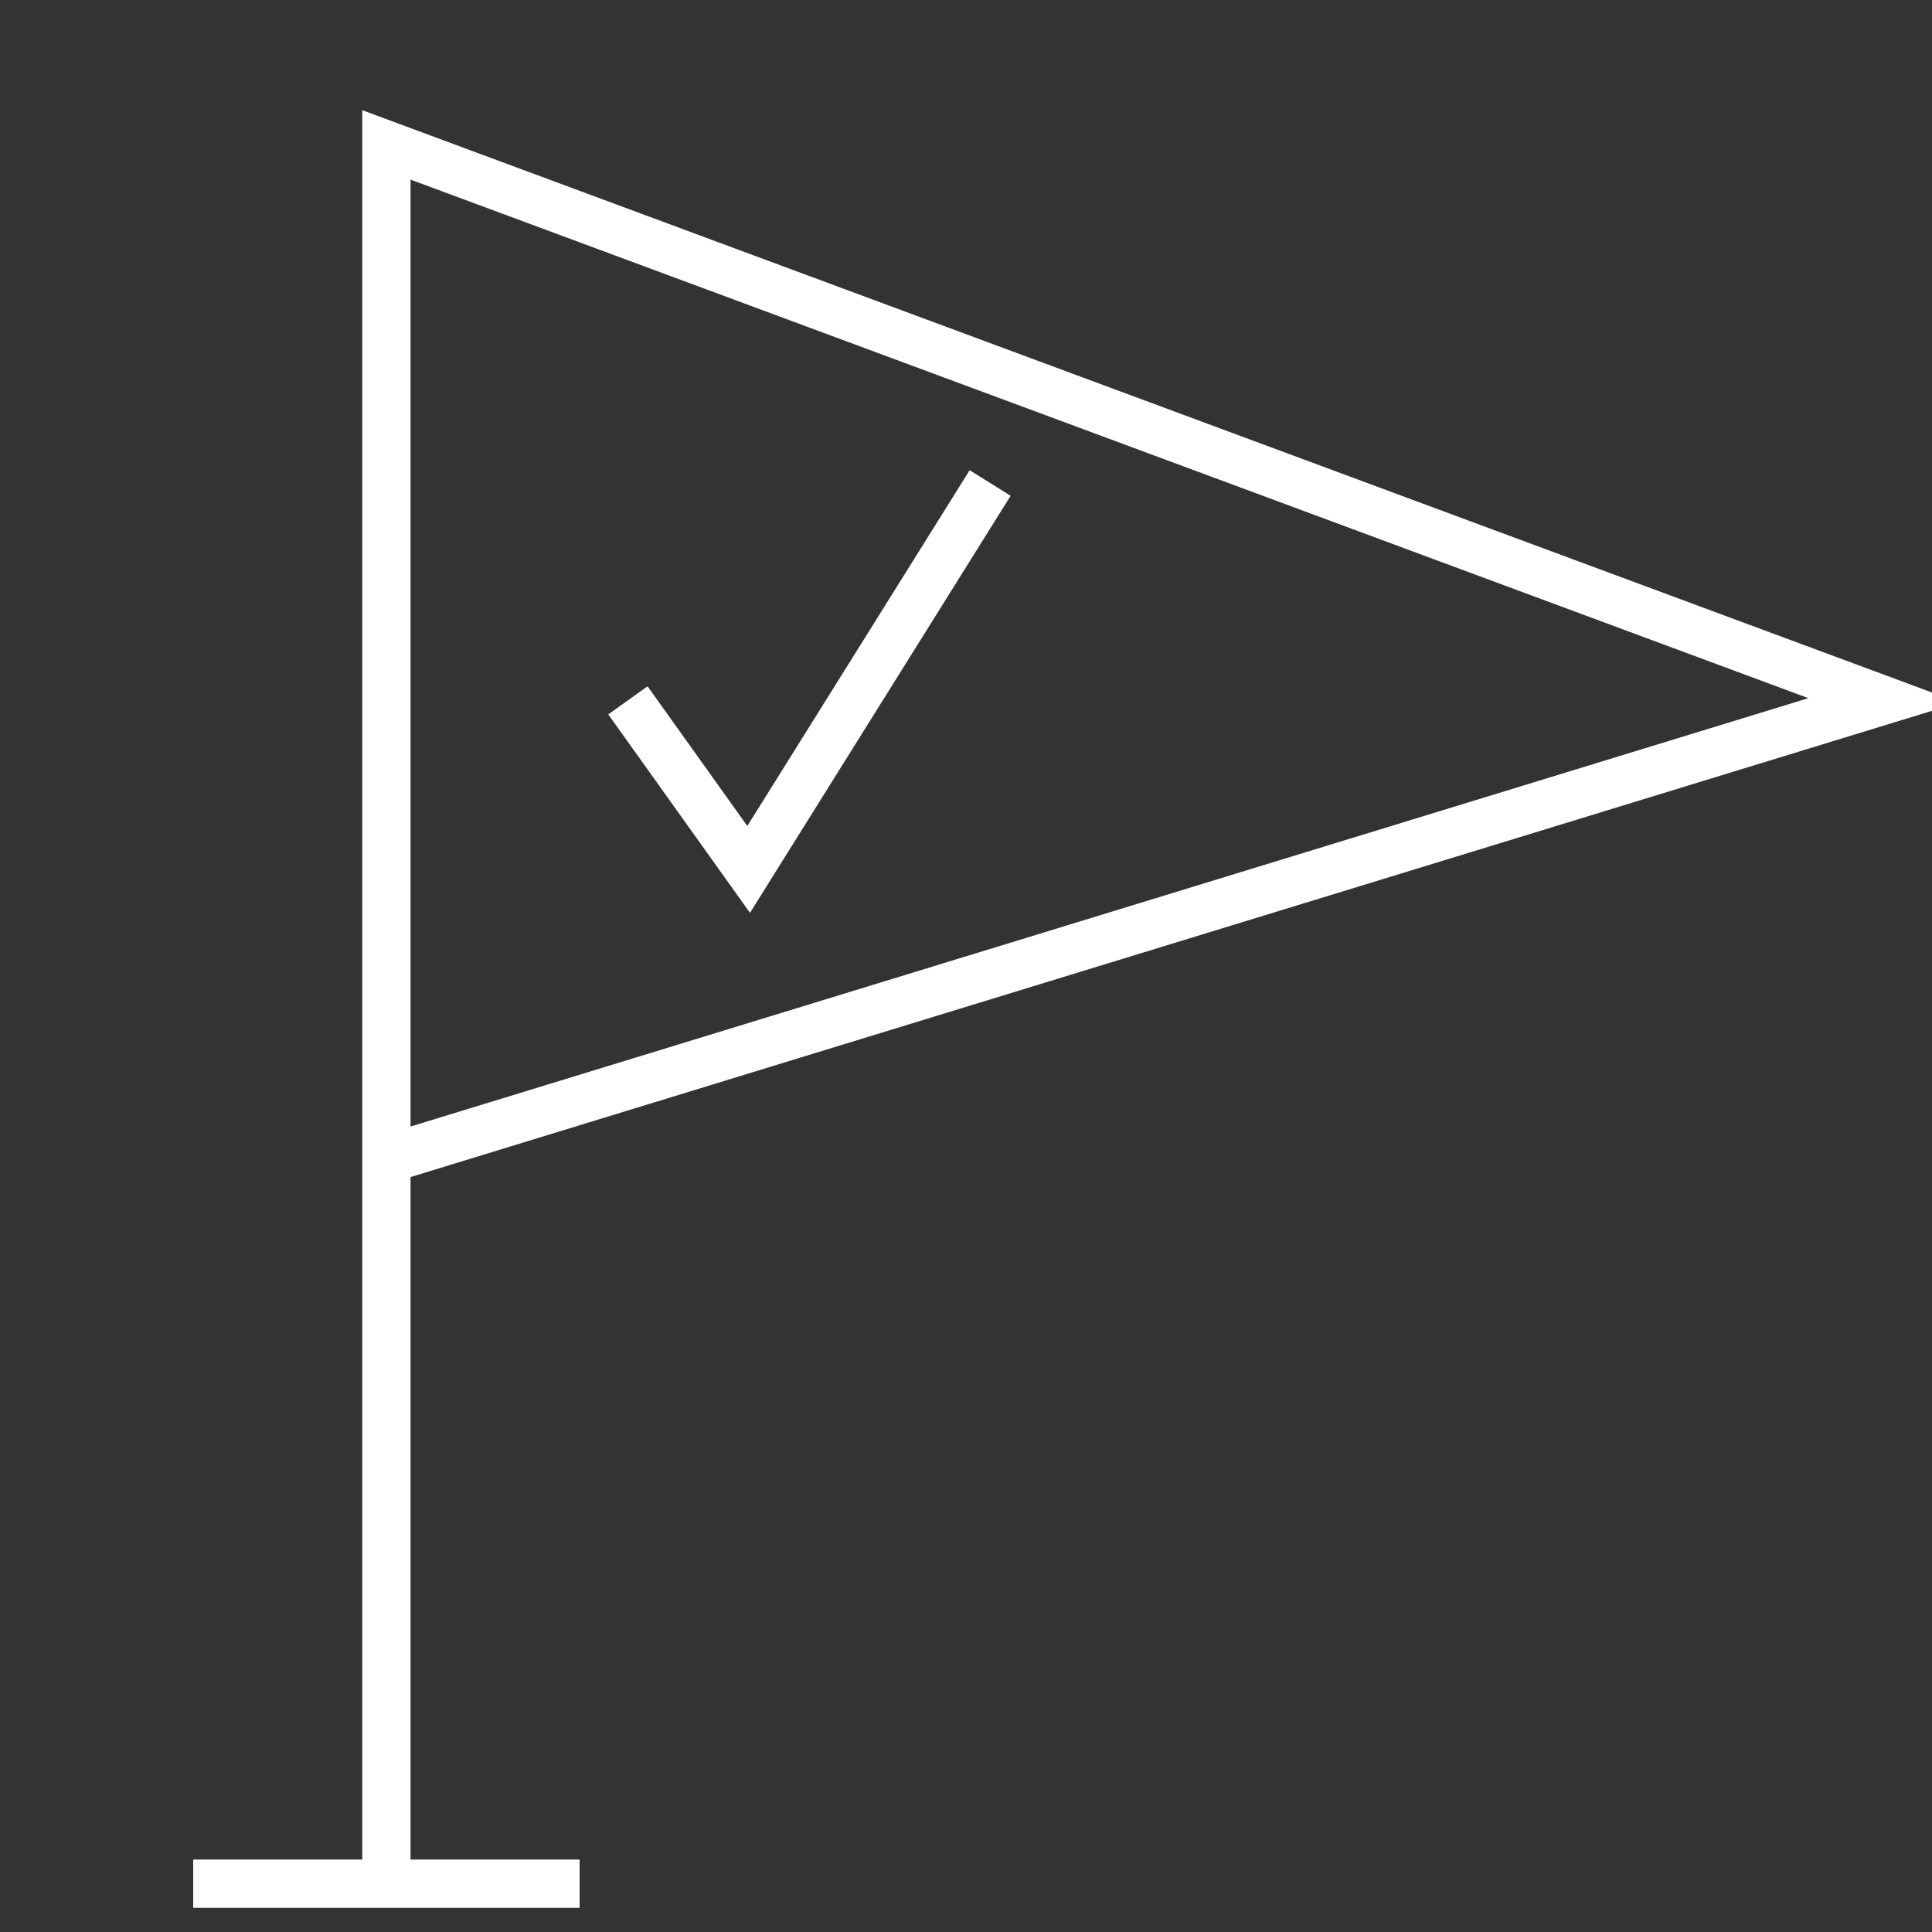 <svg width="40" height="40" viewBox="0 0 40 40" fill="none" xmlns="http://www.w3.org/2000/svg">
<rect x="0" y="0" width="40" height="40" fill="#333333" stroke="none"/>
<g clip-path="url(#clip0_10739_16562)">
<path d="M8 39V24M8 24V3L39 14.5L8 24ZM12 39H4" stroke="white"/>
<path d="M13 14.5L15.5 18L20.5 10" stroke="white"/>
</g>
<defs>
<clipPath id="clip0_10739_16562">
<rect width="40" height="40" fill="white"/>
</clipPath>
</defs>
</svg>
